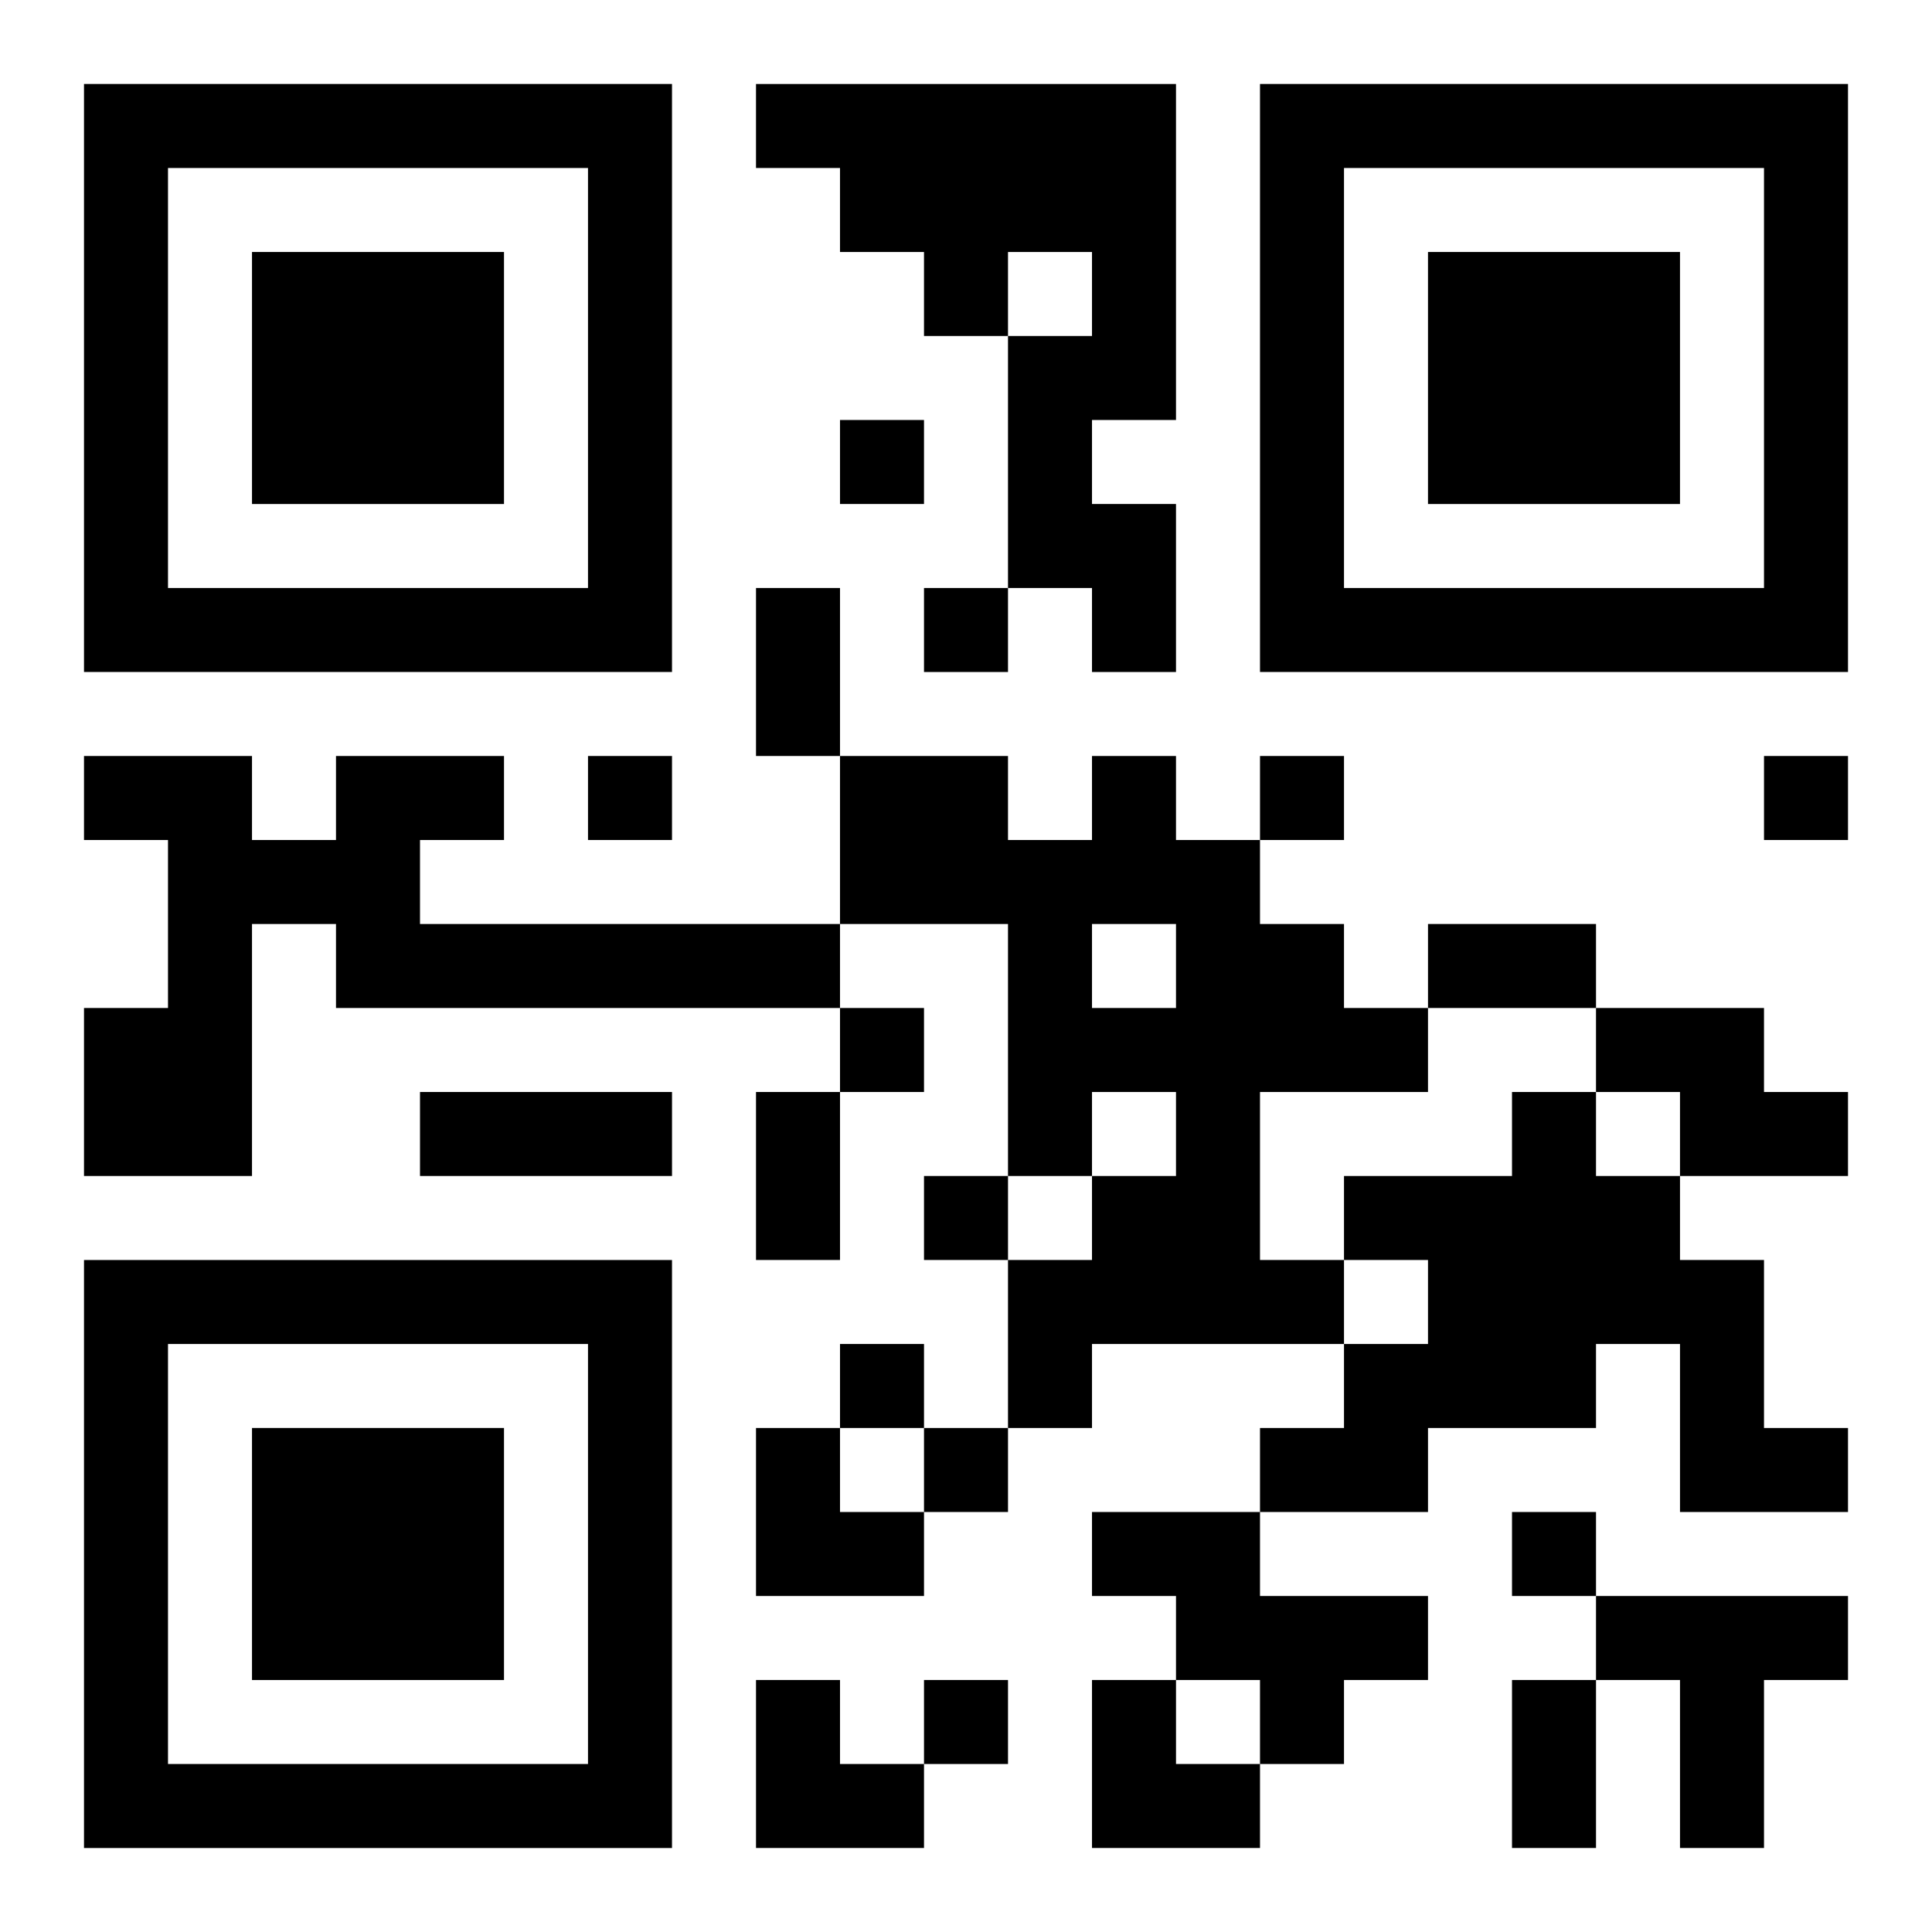 <?xml version="1.0" encoding="UTF-8"?>
<svg width="250" height="250" baseProfile="full" version="1.1" viewBox="-1 -1 23 23" xmlns="http://www.w3.org/2000/svg" xmlns:xlink="http://www.w3.org/1999/xlink"><symbol id="a"><path d="m0 7v7h7v-7h-7zm1 1h5v5h-5v-5zm1 1v3h3v-3h-3z"/></symbol><use y="-7" xlink:href="#a"/><use y="7" xlink:href="#a"/><use x="14" y="-7" xlink:href="#a"/><path d="m8 0h5v4h-1v1h1v2h-1v-1h-1v-3h1v-1h-1v1h-1v-1h-1v-1h-1v-1m-5 8h2v1h-1v1h5v1h-6v-1h-1v3h-2v-2h1v-2h-1v-1h2v1h1v-1m9 0h1v1h1v1h1v1h1v1h-2v2h1v1h-3v1h-1v-2h1v-1h1v-1h-1v1h-1v-3h-2v-2h2v1h1v-1m0 2v1h1v-1h-1m6 1h2v1h1v1h-2v-1h-1v-1m-1 1h1v1h1v1h1v2h1v1h-2v-2h-1v1h-2v1h-2v-1h1v-1h1v-1h-1v-1h2v-1m-5 5h2v1h2v1h-1v1h-1v-1h-1v-1h-1v-1m6 1h3v1h-1v2h-1v-2h-1v-1m-9-14v1h1v-1h-1m1 2v1h1v-1h-1m-4 2v1h1v-1h-1m8 0v1h1v-1h-1m6 0v1h1v-1h-1m-11 3v1h1v-1h-1m1 2v1h1v-1h-1m-1 2v1h1v-1h-1m1 1v1h1v-1h-1m7 1v1h1v-1h-1m-7 2v1h1v-1h-1m-2-13h1v2h-1v-2m8 4h2v1h-2v-1m-12 2h3v1h-3v-1m4 0h1v2h-1v-2m9 7h1v2h-1v-2m-9-3h1v1h1v1h-2zm0 3h1v1h1v1h-2zm4 0h1v1h1v1h-2z"/></svg>
